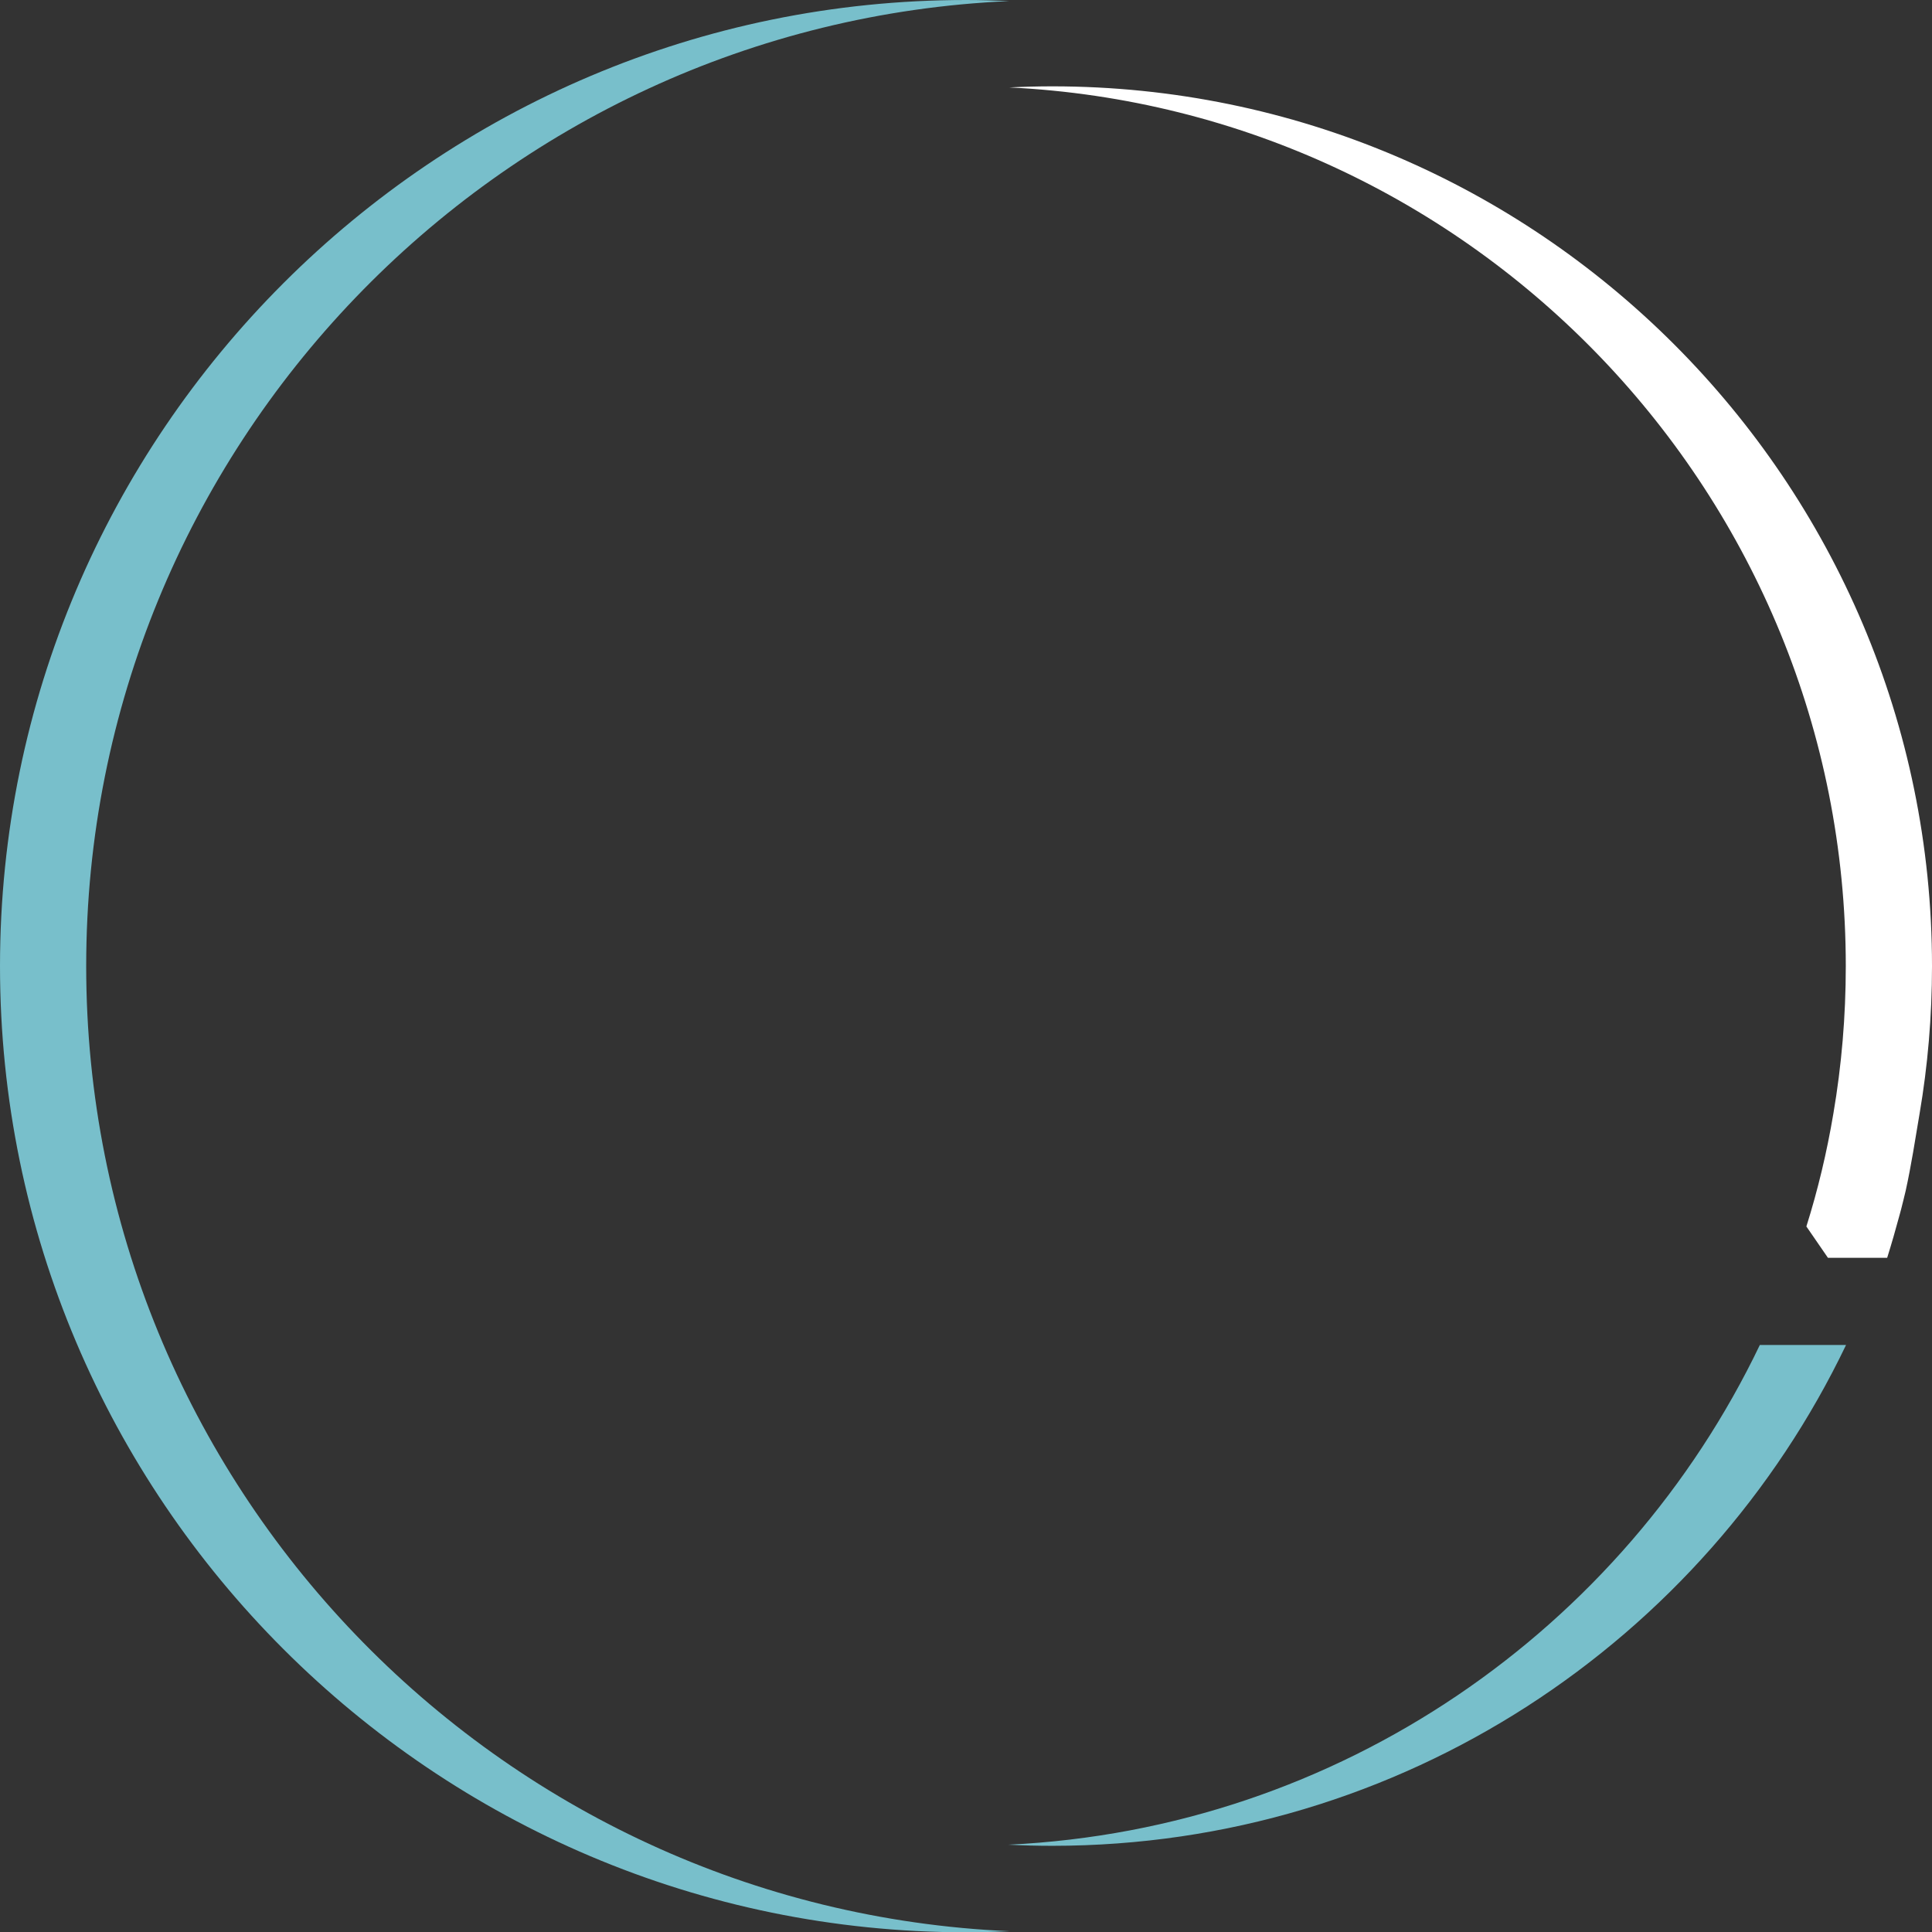 <?xml version="1.0" encoding="UTF-8" standalone="no"?>
<svg
   version="1.1"
   id="Layer_1"
   x="0px"
   y="0px"
   xml:space="preserve"
   viewBox="369.48 531.24 937.39 937.53"
   width="937.39"
   height="937.53"
   xmlns="http://www.w3.org/2000/svg"
   xmlns:svg="http://www.w3.org/2000/svg"><rect x="369.48" y="531.24" width="937.39" height="937.53" fill="#333333" stroke="none"/><defs
   id="defs8" />
<style
   type="text/css"
   id="style1">
	.st0{display:none;fill:#F8FFFD;}
	.st1{display:none;fill:#FCFCFC;}
	.st2{display:none;fill:#20527A;}
	.st3{fill:#006879;}
	.st4{fill:#78BFCB;}
	.st5{fill:#20527A;}
	.st6{fill:#00D6A3;}
	.st7{fill:#CCCCCC;}
	.st8{fill:url(#SVGID_1_);}
	.st9{fill:url(#SVGID_2_);}
	.st10{fill:url(#SVGID_3_);}
	.st11{fill:url(#SVGID_4_);}
</style>

<g
   id="g8">
	
	<path
   class="st4"
   d="m 1265.17,1183.8 h -41.83 c -65.99,137.77 -203.77,234.84 -364.68,242.47 7.09,0.35 14.22,0.54 21.39,0.54 169.63,0 316.35,-99.44 385.12,-243.01 z"
   id="path5" /><path
   class="st3"
   d="m 1265.04,1000 c 0,24.38 -2.05,48.31 -6.03,71.59 -3.14,18.67 -7.5,36.95 -13.09,54.72 l 10.46,15.2 h 28.74 c 2.12,-6.77 4.09,-13.62 5.95,-20.54 0.27,-0.98 0.55,-1.96 0.8,-2.94 0.78,-3 1.5,-6.02 2.23,-9.05 2.7,-12.27 4.61,-24.73 6.74,-37.39 3.98,-23.29 6.03,-47.22 6.03,-71.59 0,-235.38 -191.43,-426.87 -426.81,-426.87 -7.01,0 -13.98,0.19 -20.91,0.53 225.7,10.94 405.89,197.98 405.89,426.34 z"
   id="path6"
   style="fill:#ffffff;fill-opacity:1" /><path
   class="st4"
   d="m 411.3,1000 c 0,-251.46 199.05,-457.25 447.85,-468.23 -6.94,-0.31 -13.9,-0.53 -20.91,-0.53 -258.47,0 -468.76,210.29 -468.76,468.77 0,258.47 210.29,468.76 468.76,468.76 7.11,0 14.17,-0.21 21.21,-0.52 C 610.51,1457.41 411.3,1251.56 411.3,1000 Z"
   id="path7" />
</g>
</svg>
